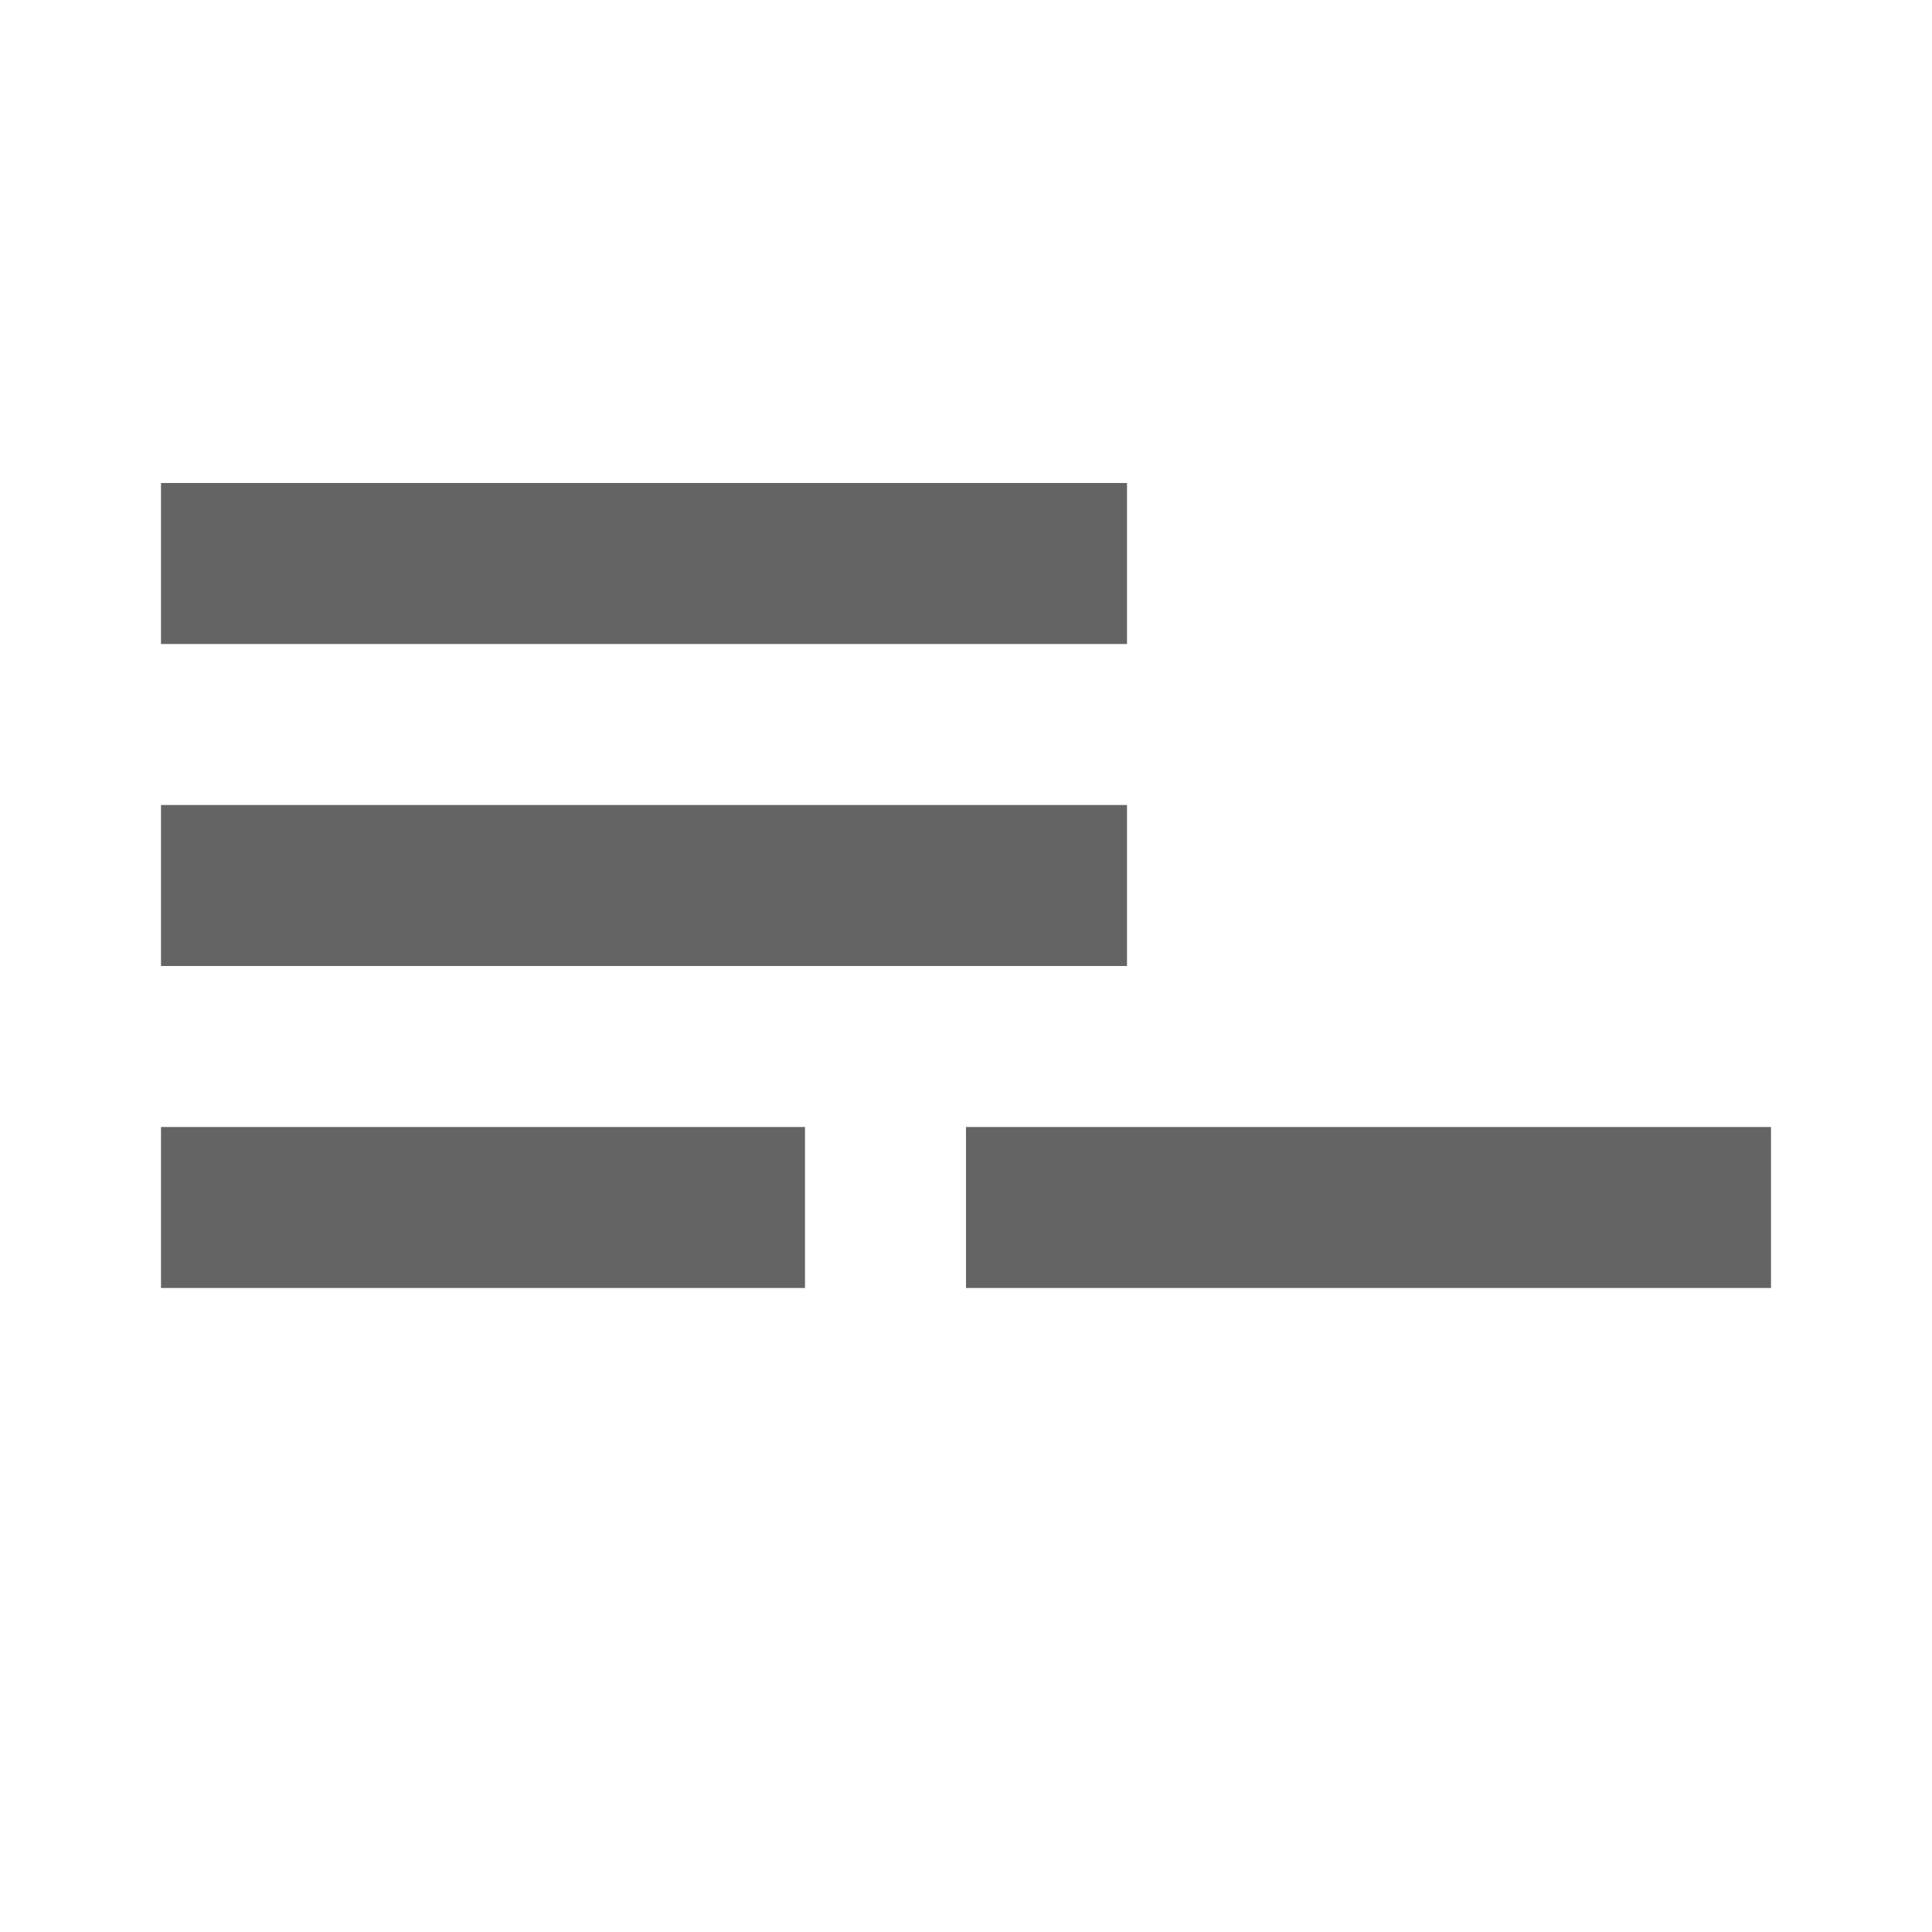 <?xml version="1.0"?>
<svg xmlns="http://www.w3.org/2000/svg" xmlns:xlink="http://www.w3.org/1999/xlink" aria-hidden="true" width="1em" height="1em" viewBox="0 0 24 24" data-icon="mdi:playlist-minus" data-width="1em" data-height="1em" data-inline="false" class="iconify"><path d="M2 16h8v-2H2m10 0v2h10v-2m-8-8H2v2h12m0 2H2v2h12v-2z" fill="#646464"/></svg>
